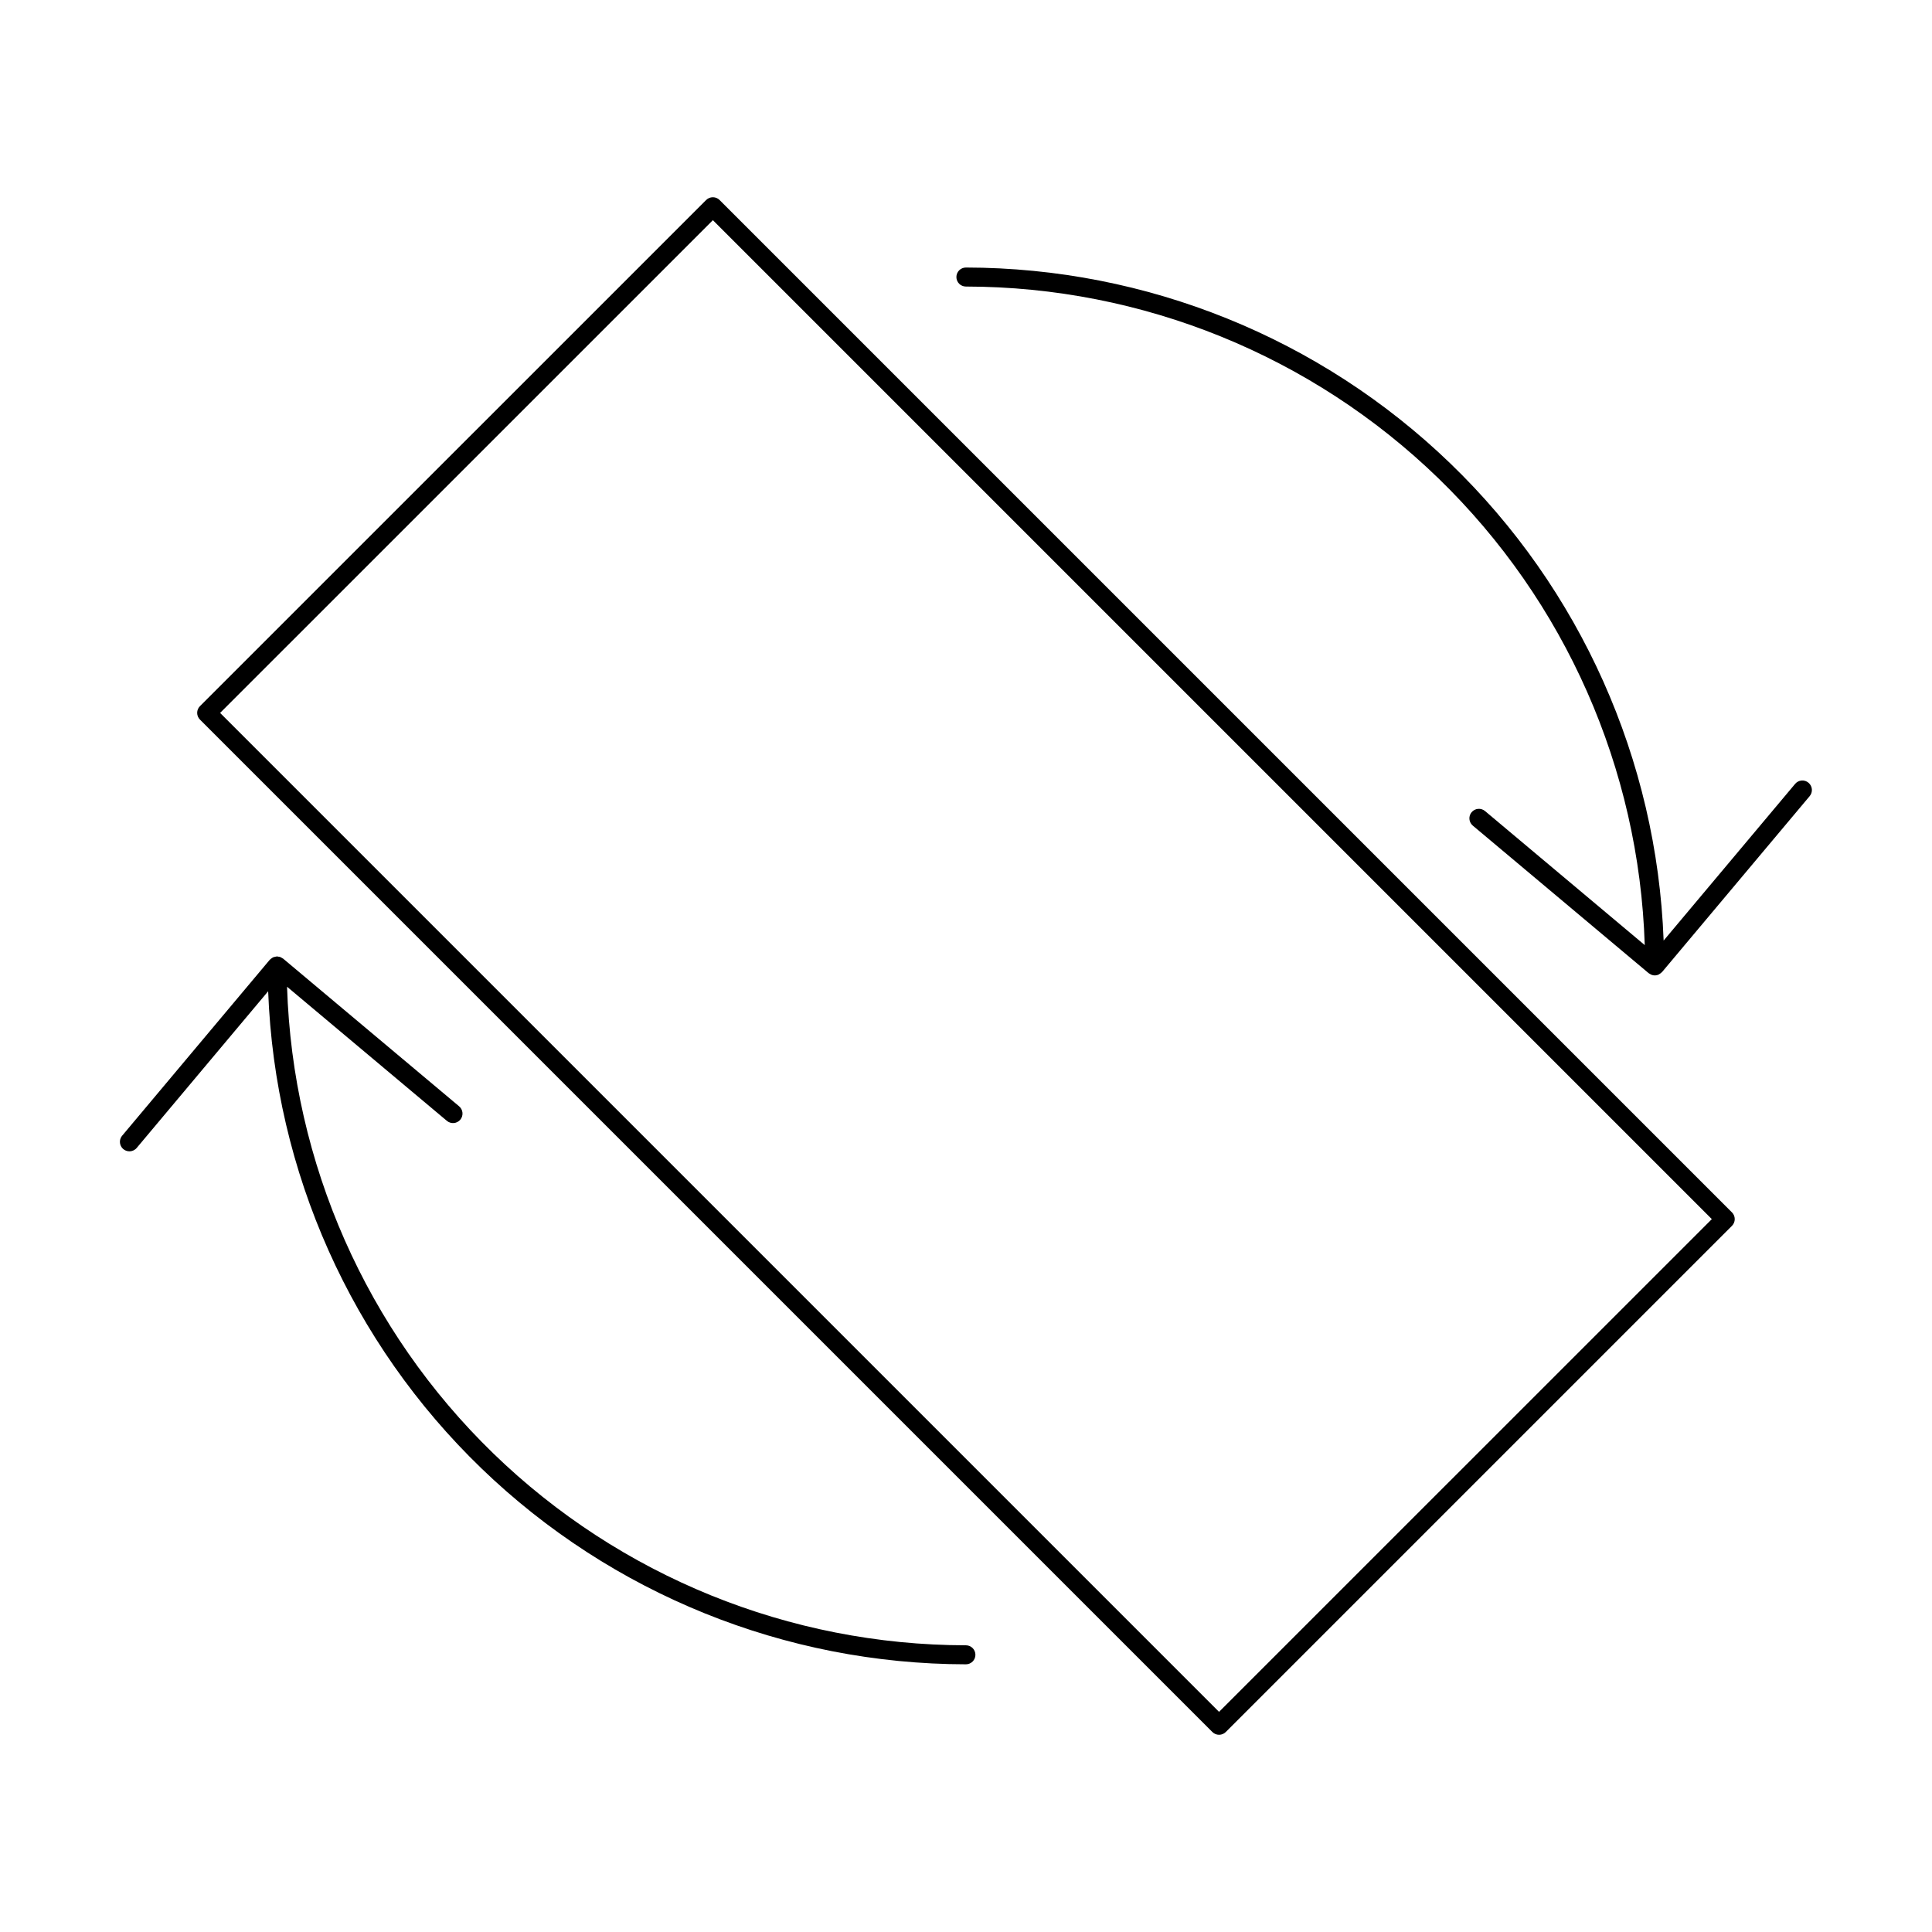 <?xml version="1.0" encoding="UTF-8"?>
<!-- Uploaded to: SVG Find, www.svgrepo.com, Generator: SVG Find Mixer Tools -->
<svg fill="#000000" width="800px" height="800px" version="1.1" viewBox="144 144 512 512" xmlns="http://www.w3.org/2000/svg">
 <g>
  <path d="m623.27 351.43c-0.512-0.43-1.172-0.641-1.84-0.582-0.664 0.059-1.281 0.379-1.707 0.891l-34.84 41.516h-0.004c-1.785-47.867-22.039-93.18-56.516-126.43-34.477-33.258-80.488-51.867-128.39-51.926-1.391 0-2.519 1.129-2.519 2.519s1.129 2.519 2.519 2.519c46.773 0.059 91.688 18.297 125.26 50.863 33.566 32.566 53.164 76.906 54.641 123.66l-42.332-35.527c-0.512-0.43-1.176-0.637-1.84-0.578-0.664 0.059-1.281 0.379-1.711 0.891-0.891 1.062-0.754 2.652 0.312 3.547l46.613 39.113c0.117 0.086 0.242 0.156 0.375 0.219 0.105 0.07 0.215 0.133 0.328 0.188 0.621 0.258 1.316 0.246 1.926-0.035 0.074-0.031 0.133-0.098 0.207-0.141 0.234-0.125 0.449-0.289 0.633-0.48 0.023-0.023 0.055-0.031 0.078-0.059l39.117-46.613c0.43-0.512 0.641-1.172 0.582-1.84-0.059-0.664-0.379-1.277-0.891-1.707z"/>
  <path d="m178.3 449.11c0.746 0.004 1.453-0.328 1.93-0.898l34.836-41.52c1.785 47.867 22.043 93.184 56.52 126.44 34.473 33.258 80.492 51.867 128.39 51.926 1.391 0 2.519-1.129 2.519-2.519s-1.129-2.519-2.519-2.519c-46.77-0.059-91.688-18.297-125.26-50.867-33.57-32.566-53.164-76.906-54.645-123.66l42.34 35.527c0.512 0.441 1.176 0.656 1.848 0.602 0.668-0.055 1.289-0.375 1.723-0.891 0.434-0.516 0.641-1.184 0.578-1.852-0.062-0.672-0.391-1.289-0.91-1.715l-46.617-39.117c-0.094-0.059-0.188-0.113-0.289-0.156-0.281-0.219-0.621-0.344-0.977-0.363-0.117-0.035-0.234-0.059-0.355-0.074-0.039 0-0.074 0.02-0.113 0.023h0.004c-0.324 0.051-0.641 0.129-0.953 0.23-0.121 0.07-0.242 0.148-0.352 0.238-0.156 0.098-0.301 0.215-0.434 0.348-0.023 0.027-0.059 0.035-0.082 0.062l-39.113 46.617c-0.629 0.75-0.766 1.797-0.352 2.684s1.305 1.453 2.281 1.453z"/>
  <path d="m331.14 197-134.15 134.14c-0.473 0.469-0.738 1.109-0.738 1.781 0 0.668 0.266 1.309 0.738 1.777l268.3 268.3c0.469 0.473 1.109 0.738 1.777 0.738 0.668 0 1.309-0.266 1.781-0.738l134.14-134.14c0.473-0.473 0.738-1.113 0.738-1.781s-0.266-1.309-0.738-1.781l-268.29-268.29c-0.469-0.473-1.109-0.738-1.777-0.738-0.672 0-1.312 0.266-1.781 0.738zm135.92 400.66-264.73-264.73 130.59-130.58 264.73 264.73z"/>
 </g>
</svg>